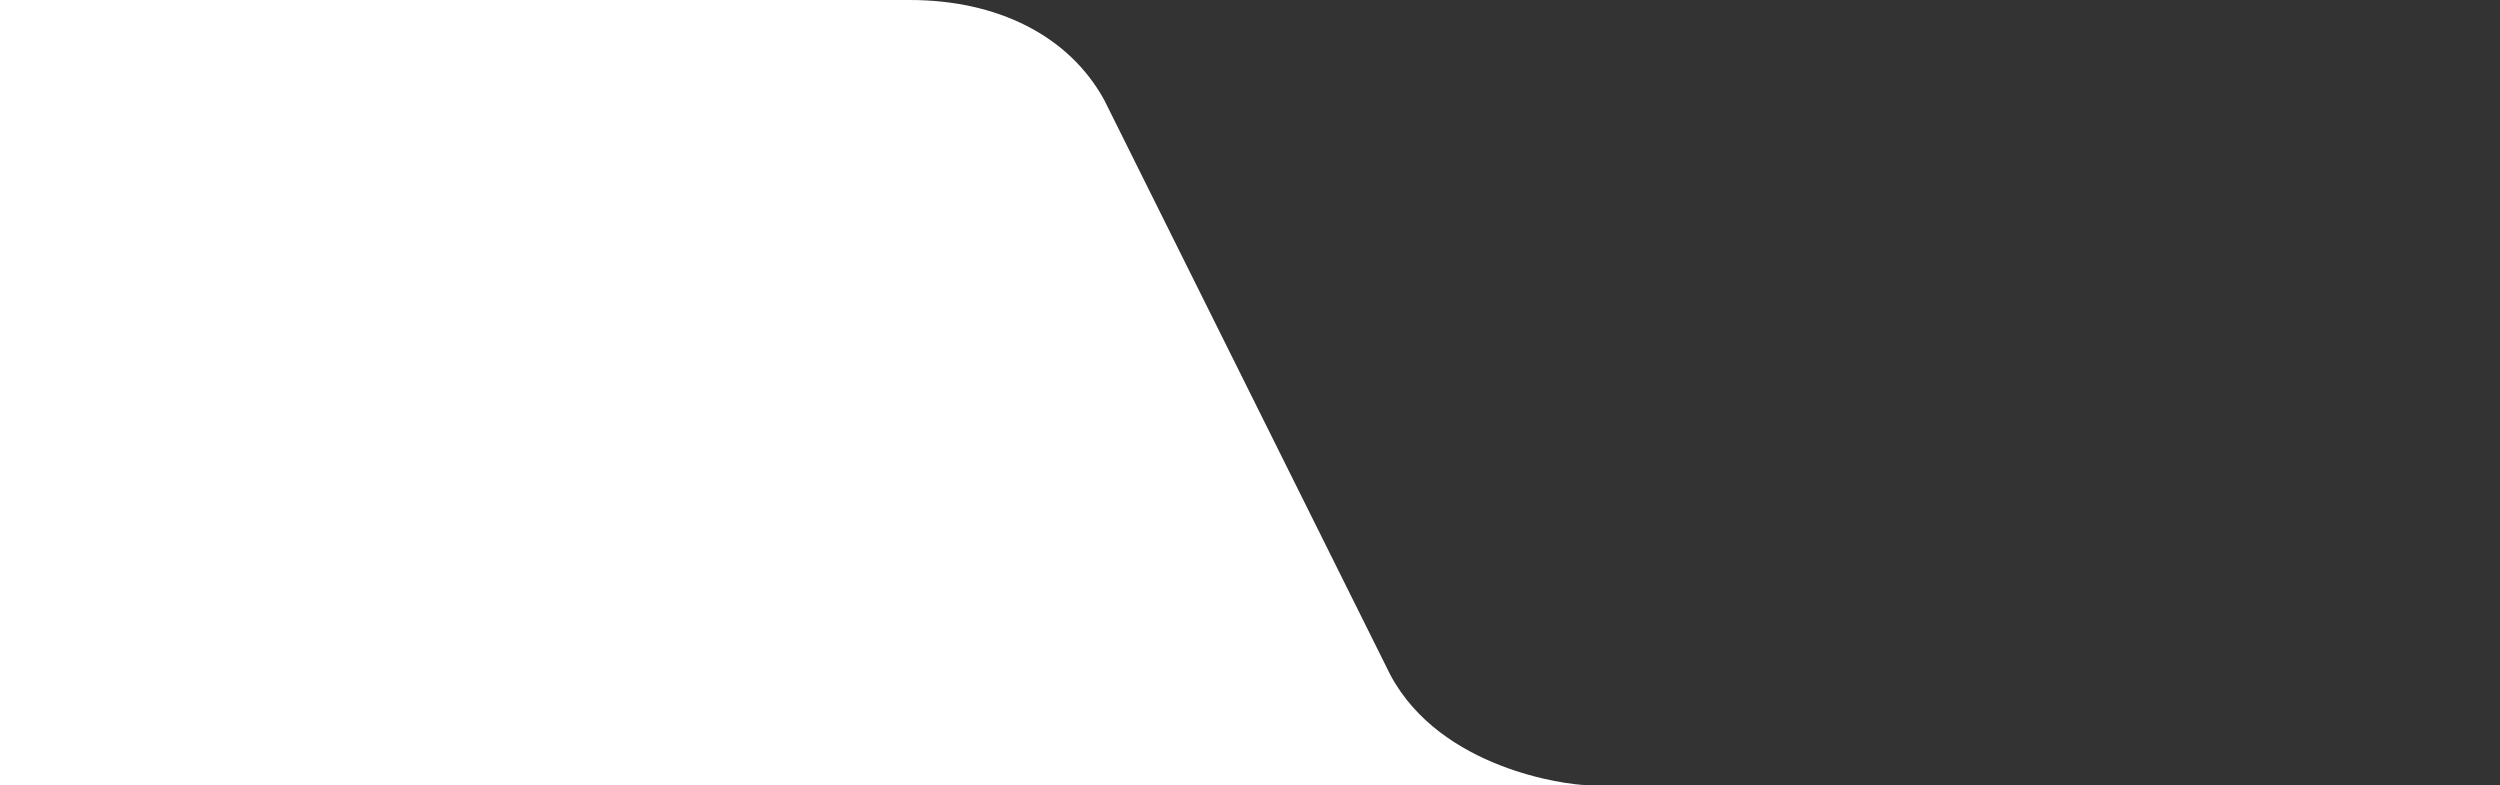 <svg id="Layer_1" data-name="Layer 1" xmlns="http://www.w3.org/2000/svg" viewBox="0 0 1570 493.06"><rect x="0" y="0" width="1570" height="493.06" fill="#333333" stroke="none"/><path d="M996.59,493.06H0V0H571.29C626.1,0,671.06,22.12,693.4,62.68L873.23,424C904.94,483,983.81,492.87,996.59,493.06Z" style="fill:#fff"/></svg>